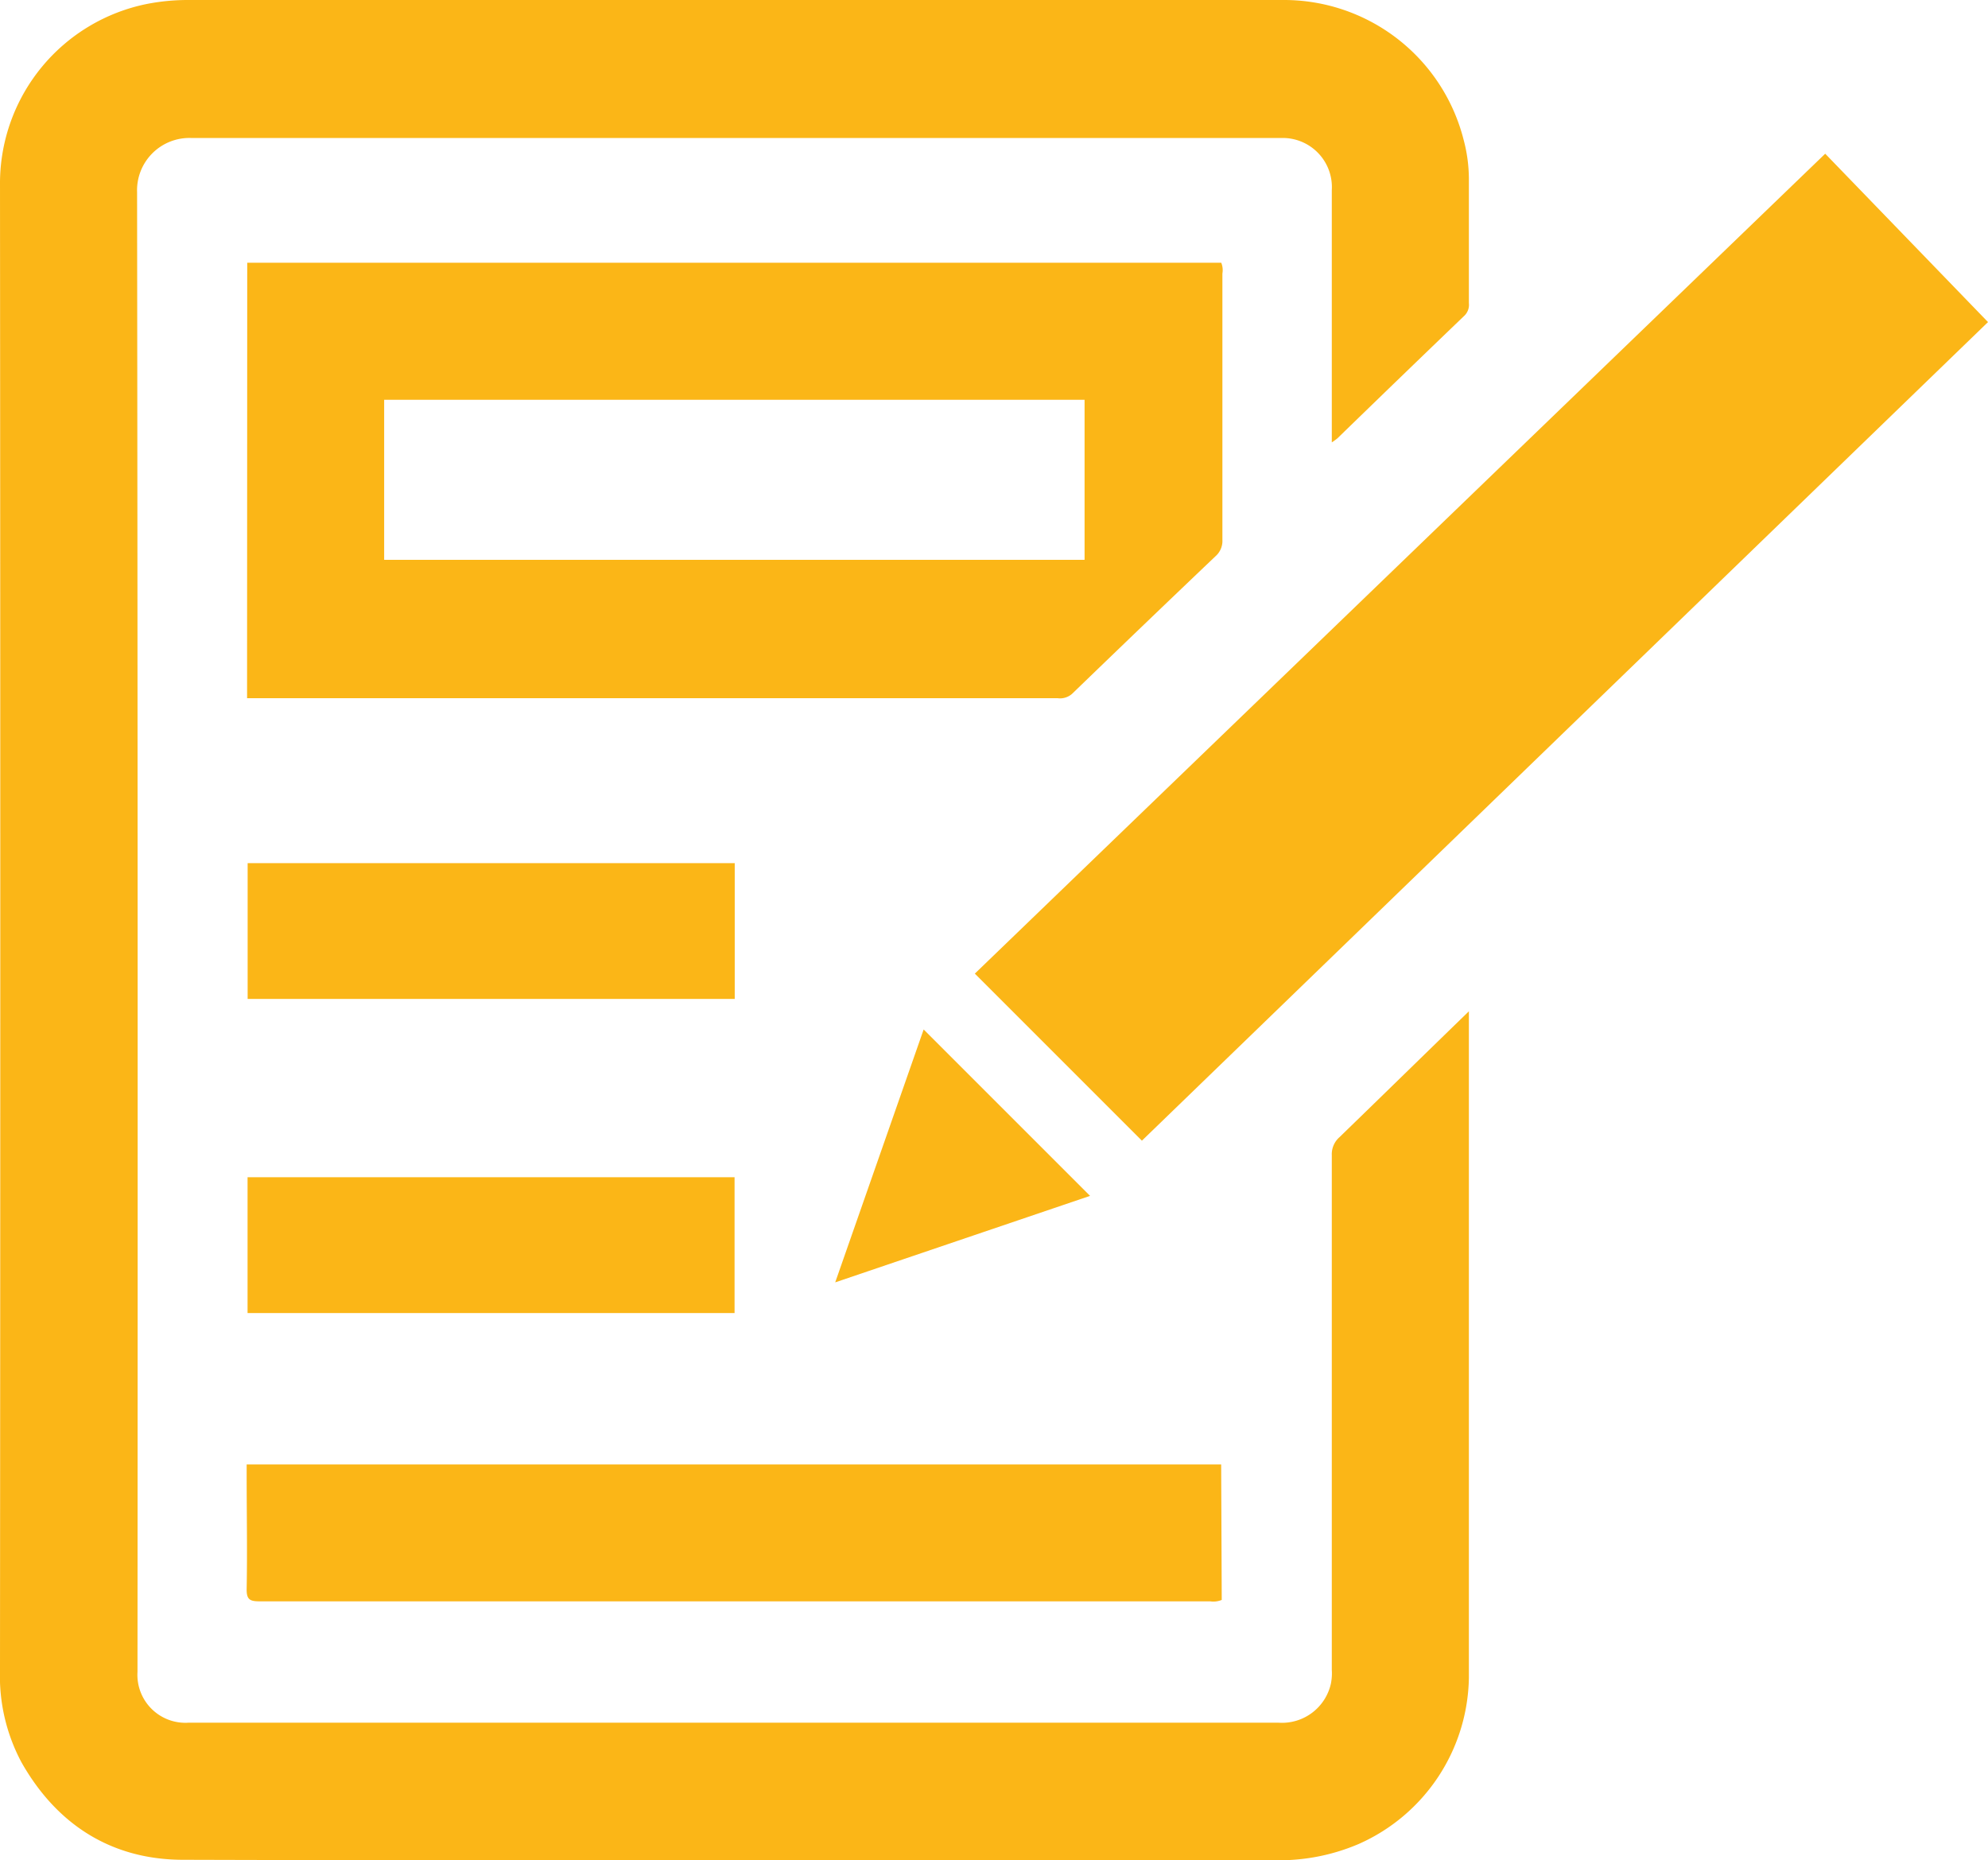 <svg id="Layer_1" data-name="Layer 1" xmlns="http://www.w3.org/2000/svg" viewBox="0 0 242.76 227.16"><defs><style>.cls-1{fill:#fbb617;}</style></defs><title>Icon_03_New Members</title><path class="cls-1" d="M227.93,170.67v1.54q0,39.92,0,79.84a22.59,22.59,0,0,1-13.43,20.29,24.7,24.7,0,0,1-9.86,2c-44.57,0-89.14.07-133.71-.06-8.71,0-15.41-4.26-19.73-11.87a22.3,22.3,0,0,1-2.64-11.26q.07-90.88,0-181.76A22.36,22.36,0,0,1,66.46,47.67a26,26,0,0,1,5-.49H205.22a22.63,22.63,0,0,1,22.07,17.08,18.67,18.67,0,0,1,.64,4.77c0,5.06,0,10.11,0,15.17a1.84,1.84,0,0,1-.53,1.51q-7.79,7.48-15.53,15a7.92,7.92,0,0,1-.68.49c0-.62,0-1,0-1.45,0-9.79,0-19.58,0-29.36a6,6,0,0,0-6.1-6.36H203.9q-66,0-132,0a6.39,6.39,0,0,0-6.6,6.63q.11,90.33.05,180.67a5.86,5.86,0,0,0,6.24,6.21q13,0,26.09,0h107a6.12,6.12,0,0,0,6.4-4.77,6.45,6.45,0,0,0,.11-1.68q0-31.43,0-62.85a2.76,2.76,0,0,1,.94-2.2C217.33,181,222.52,175.92,227.93,170.67Z" transform="translate(-48.56 -47.18)"/><path class="cls-1" d="M78.75,79.26H197.69a2.43,2.43,0,0,1,.14,1.33c0,10.84,0,21.67,0,32.51a2.48,2.48,0,0,1-.84,2q-8.78,8.36-17.5,16.79a2.21,2.21,0,0,1-1.76.55h-99Zm16.72,36.28H181V96H95.47Z" transform="translate(-48.56 -47.18)"/><path class="cls-1" d="M188,186.47l-20.4-20.4L271.44,65.95l19.88,20.56Z" transform="translate(-48.56 -47.18)"/><path class="cls-1" d="M197.75,242.55a2.72,2.72,0,0,1-1.43.17q-58,0-116.07,0c-1.18,0-1.59-.22-1.57-1.51.09-4.65,0-9.3,0-13.95V226h119Z" transform="translate(-48.56 -47.18)"/><path class="cls-1" d="M138.28,152.58v16.58H78.8V152.58Z" transform="translate(-48.56 -47.18)"/><path class="cls-1" d="M138.26,207.52H78.79V190.93h59.47Z" transform="translate(-48.56 -47.18)"/><path class="cls-1" d="M181.67,193.21l-31.12,10.56,10.8-30.88Z" transform="translate(-48.56 -47.18)"/></svg>